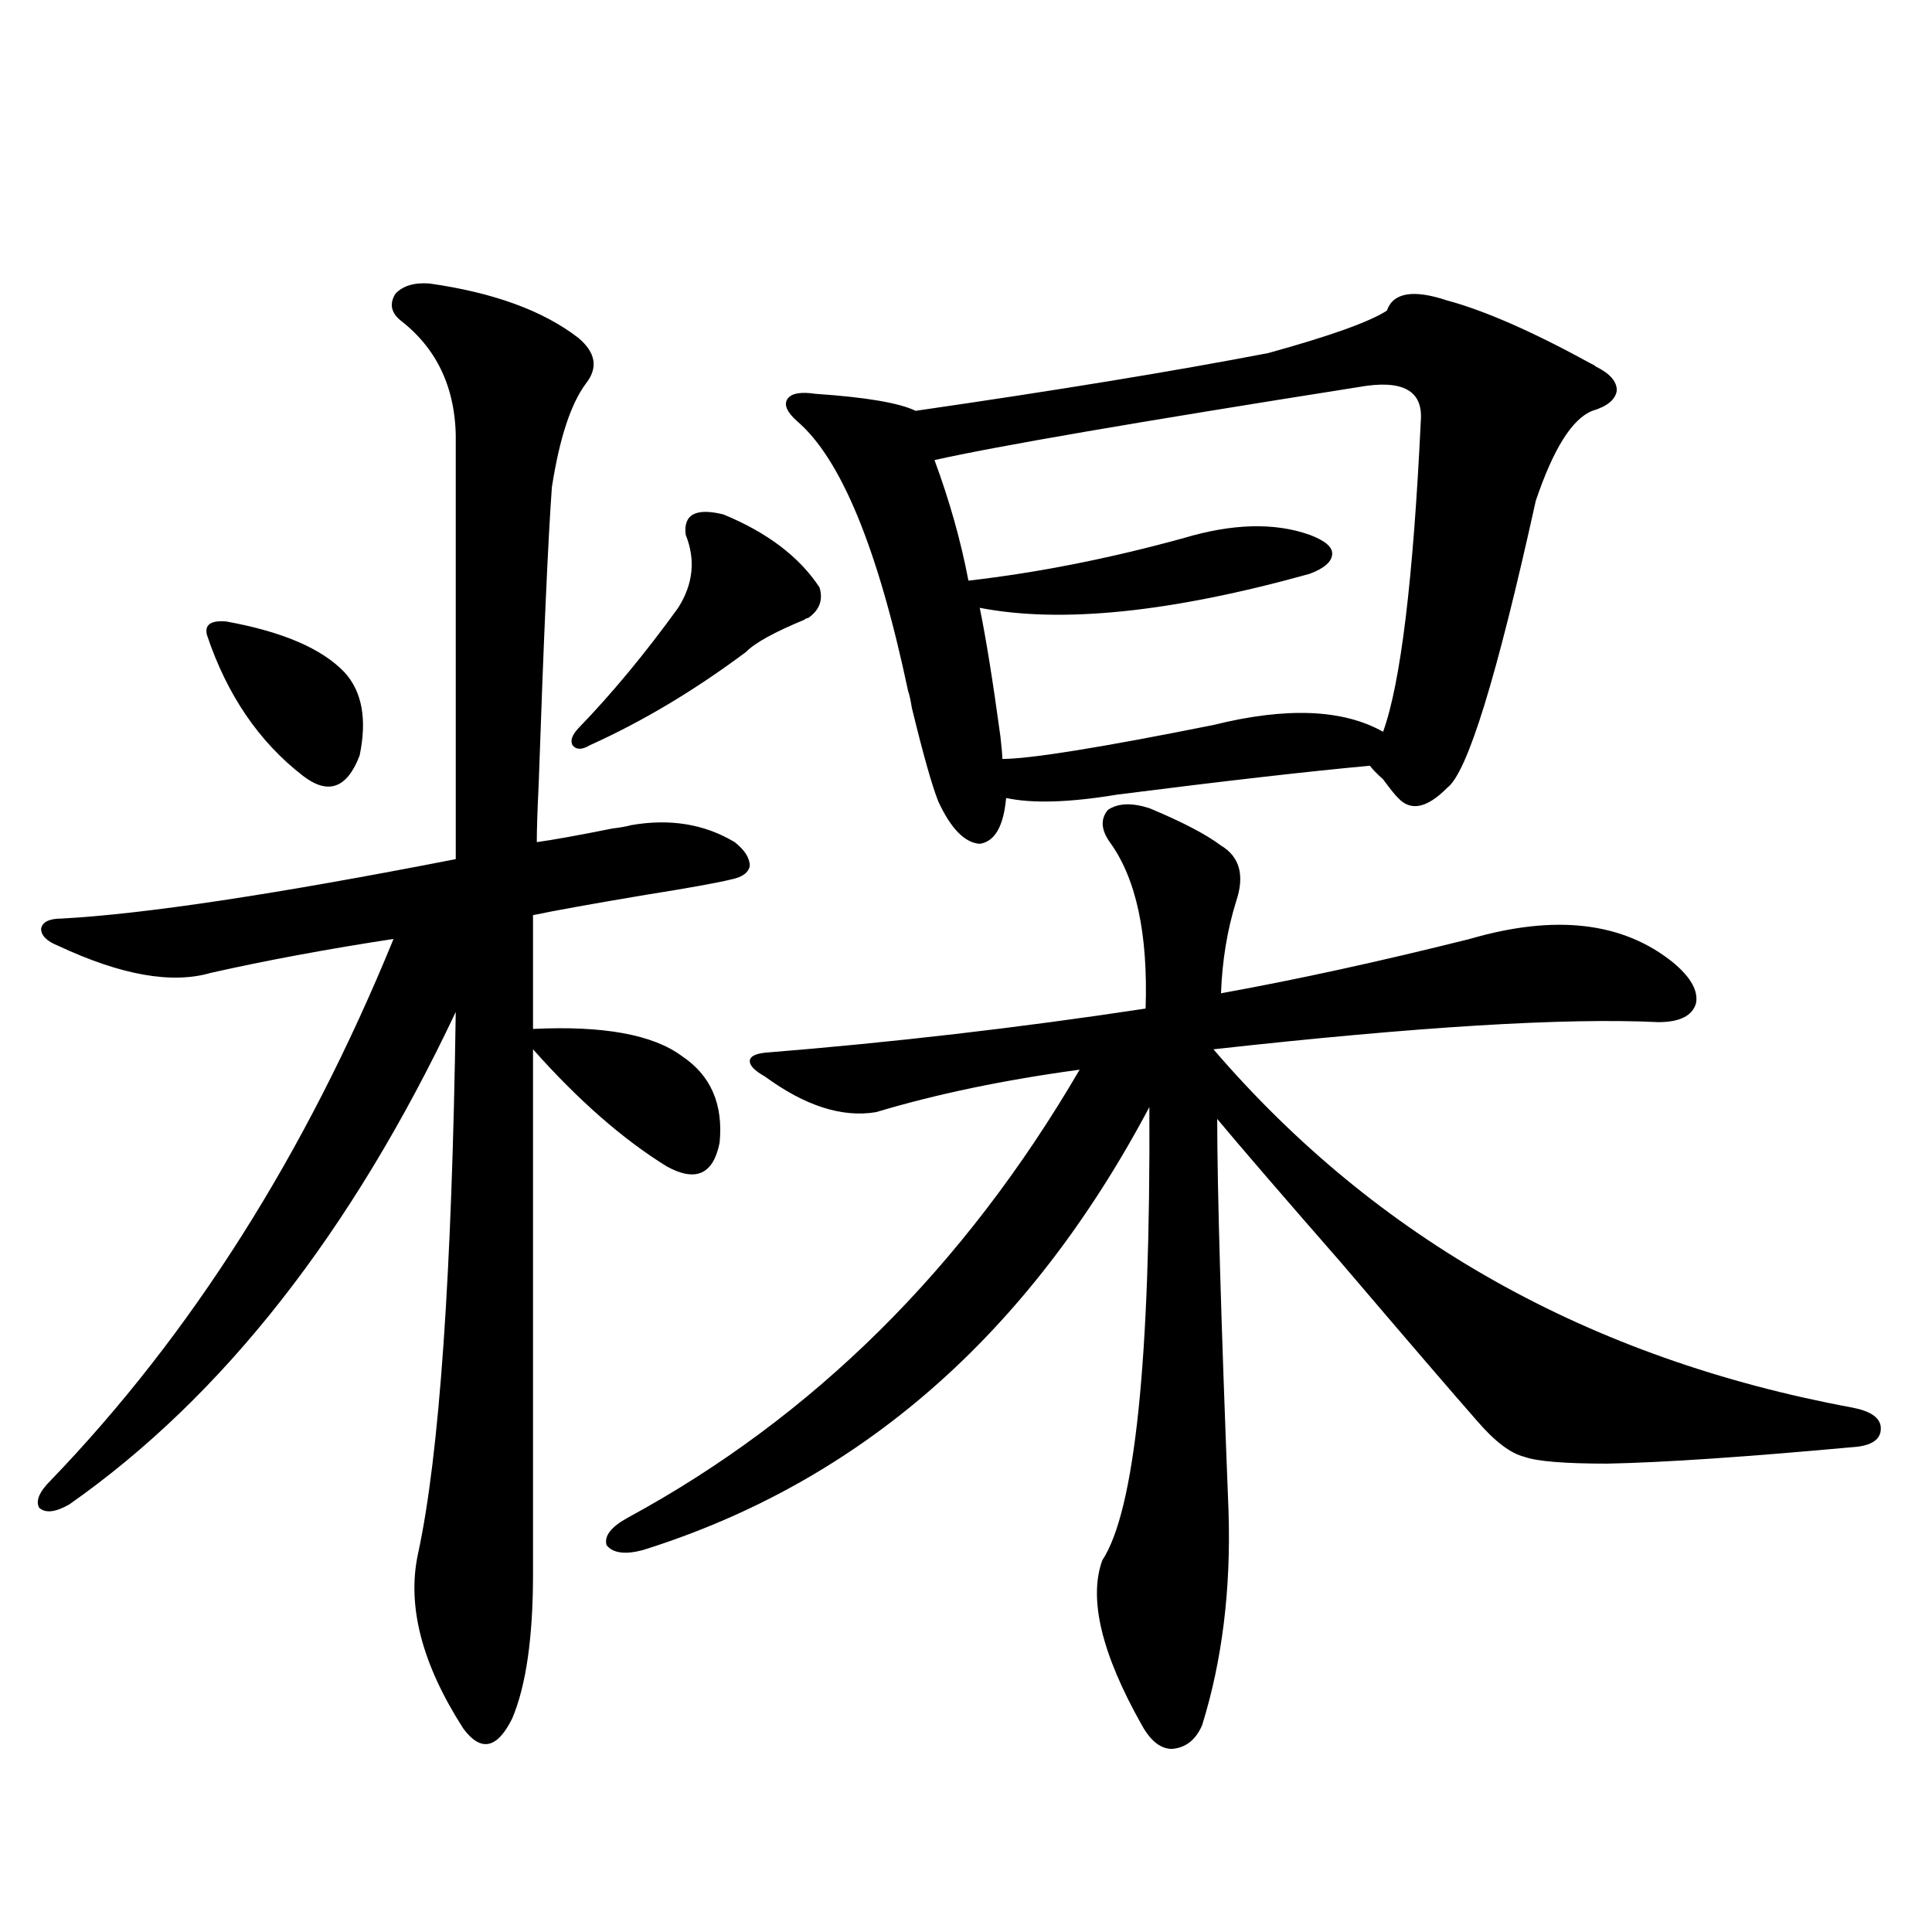 <?xml version="1.0" encoding="utf-8"?>
<!-- Generator: Adobe Illustrator 16.0.0, SVG Export Plug-In . SVG Version: 6.00 Build 0)  -->
<!DOCTYPE svg PUBLIC "-//W3C//DTD SVG 1.1//EN" "http://www.w3.org/Graphics/SVG/1.1/DTD/svg11.dtd">
<svg version="1.1" id="图层_1" xmlns="http://www.w3.org/2000/svg" xmlns:xlink="http://www.w3.org/1999/xlink" x="0px" y="0px"
	 width="1000px" height="1000px" viewBox="0 0 1000 1000" enable-background="new 0 0 1000 1000" xml:space="preserve">
<path d="M222.238,146.73c33.17,4.697,58.855,14.063,77.071,28.125c9.101,7.622,10.396,15.532,3.902,23.73
	c-7.805,10.547-13.658,28.428-17.561,53.613c-1.951,26.958-4.237,78.223-6.829,153.809c-0.655,13.486-0.976,23.442-0.976,29.883
	c8.445-1.167,21.463-3.516,39.023-7.031c4.543-0.576,7.805-1.167,9.756-1.758c20.152-3.516,38.048-0.576,53.657,8.789
	c5.198,4.106,7.805,8.213,7.805,12.305c-0.655,3.516-3.902,5.864-9.756,7.031c-7.164,1.758-21.798,4.395-43.901,7.91
	c-27.972,4.697-47.483,8.213-58.535,10.547v58.887c36.417-1.758,62.103,2.939,77.071,14.063
	c14.954,9.971,21.463,24.912,19.512,44.824c-3.262,16.411-12.362,20.518-27.316,12.305c-22.773-14.063-45.853-34.277-69.267-60.645
	v271.582c0,32.809-3.582,57.706-10.731,74.707c-7.805,15.82-16.265,17.578-25.365,5.273c-21.463-33.398-29.268-63.583-23.414-90.527
	c11.052-50.977,17.561-144.429,19.512-280.371C181.904,638.039,115.244,723.005,35.901,778.664
	c-7.164,4.106-12.362,4.697-15.609,1.758c-1.951-3.516,0-8.198,5.854-14.063c72.834-75.586,132.024-169.038,177.557-280.371
	c-34.48,5.273-66.02,11.138-94.632,17.578c-20.167,5.864-46.508,1.182-79.022-14.063c-5.854-2.334-8.78-5.273-8.78-8.789
	c0.641-3.516,4.223-5.273,10.731-5.273c42.926-2.334,110.882-12.593,203.897-30.762V230.227c0.641-27.534-8.78-48.916-28.292-64.16
	c-5.213-4.092-6.188-8.789-2.927-14.063C208.58,147.912,214.434,146.154,222.238,146.73z M116.875,321.633
	c29.268,5.273,49.755,14.063,61.462,26.367c9.101,9.971,11.707,24.321,7.805,43.066c-6.509,17.002-16.265,20.518-29.268,10.547
	c-22.773-17.578-39.358-41.885-49.755-72.949C105.809,323.391,109.07,321.057,116.875,321.633z M374.43,266.262
	c22.759,9.38,39.344,21.973,49.755,37.793c1.951,6.455,0,11.729-5.854,15.82c-0.655,0-1.311,0.303-1.951,0.879
	c-15.609,6.455-25.7,12.017-30.243,16.699c-26.676,19.927-53.657,36.035-80.974,48.34c-3.902,2.349-6.829,2.349-8.78,0
	c-1.311-2.334-0.335-5.273,2.927-8.789c17.561-18.154,34.786-38.96,51.706-62.402c7.805-12.305,9.101-24.897,3.902-37.793
	C353.607,266.262,360.116,262.746,374.43,266.262z M332.479,802.395c-9.115,2.349-15.289,1.47-18.536-2.637
	c-1.311-4.683,2.271-9.365,10.731-14.063c96.248-52.144,174.295-129.487,234.141-232.031
	c-39.023,5.273-74.145,12.607-105.363,21.973c-17.561,2.939-36.752-3.213-57.56-18.457c-5.213-2.925-7.805-5.562-7.805-7.91
	c0-2.334,2.592-3.804,7.805-4.395c65.685-5.273,131.369-12.881,197.068-22.852c1.296-38.672-4.878-67.373-18.536-86.133
	c-4.558-6.44-4.878-12.002-0.976-16.699c5.198-3.516,12.348-3.804,21.463-0.879c16.905,7.031,29.268,13.486,37.072,19.336
	c9.756,5.864,12.348,15.532,7.805,29.004c-4.558,14.653-7.164,30.474-7.805,47.461c39.023-7.031,81.949-16.396,128.777-28.125
	c44.222-12.881,79.343-8.789,105.363,12.305c9.101,7.622,13.003,14.653,11.707,21.094c-1.951,6.455-8.46,9.668-19.512,9.668
	c-48.139-2.334-124.875,2.349-230.238,14.063c84.541,98.438,194.782,160.264,330.724,185.449c9.101,1.758,13.979,4.985,14.634,9.668
	c0.641,5.864-3.262,9.38-11.707,10.547c-57.239,5.273-100.485,8.213-129.753,8.789c-22.118,0-36.432-1.167-42.926-3.516
	c-7.164-1.758-15.289-7.91-24.39-18.457c-12.362-14.063-35.776-41.309-70.242-81.738c-31.219-35.732-52.682-60.645-64.389-74.707
	c0,35.747,1.951,103.423,5.854,203.027c1.296,40.43-3.262,77.344-13.658,110.742c-3.262,7.608-8.46,11.715-15.609,12.305
	c-5.854,0-11.066-4.105-15.609-12.305c-20.822-36.914-27.651-65.341-20.487-85.254c16.905-25.776,25.03-103.999,24.39-234.668
	C532.475,690.773,444.992,767.238,332.479,802.395z M717.836,160.793c3.247-9.365,13.658-11.123,31.219-5.273
	c19.512,5.273,44.222,16.123,74.145,32.52c1.296,0.591,2.271,1.182,2.927,1.758c7.149,3.516,10.731,7.622,10.731,12.305
	c-0.655,4.697-4.878,8.213-12.683,10.547c-10.411,4.106-20.167,19.639-29.268,46.582c-20.167,91.406-35.456,140.928-45.853,148.535
	c-10.411,10.547-18.871,12.305-25.365,5.273c-1.311-1.167-3.902-4.395-7.805-9.668c-3.262-2.925-5.533-5.273-6.829-7.031
	c-31.874,2.939-75.455,7.91-130.729,14.941c-24.725,4.106-43.901,4.697-57.56,1.758c-1.311,14.653-5.854,22.563-13.658,23.73
	c-7.805-0.576-14.969-7.91-21.463-21.973c-3.262-8.198-7.805-24.307-13.658-48.34c-0.655-4.092-1.311-7.031-1.951-8.789
	c-15.609-73.828-34.801-120.41-57.56-139.746c-5.213-4.683-6.829-8.486-4.878-11.426c1.951-2.925,6.829-3.804,14.634-2.637
	c26.006,1.758,43.246,4.697,51.706,8.789c72.834-10.547,133.655-20.503,182.435-29.883
	C688.233,173.977,708.721,166.657,717.836,160.793z M703.202,200.344c-115.119,18.169-188.288,30.762-219.507,37.793
	c7.805,21.094,13.658,41.899,17.561,62.402c35.762-4.092,72.834-11.426,111.217-21.973c25.365-7.607,47.148-8.198,65.364-1.758
	c7.805,2.939,11.707,6.152,11.707,9.668c0,4.106-3.902,7.622-11.707,10.547c-71.553,19.927-128.457,25.791-170.728,17.578
	c3.247,15.82,6.829,38.096,10.731,66.797c0.641,5.864,0.976,9.668,0.976,11.426c14.299,0,50.73-5.85,109.266-17.578
	c37.713-9.365,66.98-8.198,87.803,3.516c9.101-25.186,15.609-78.799,19.512-160.84C736.692,202.102,725.961,196.252,703.202,200.344
	z"/>
</svg>
